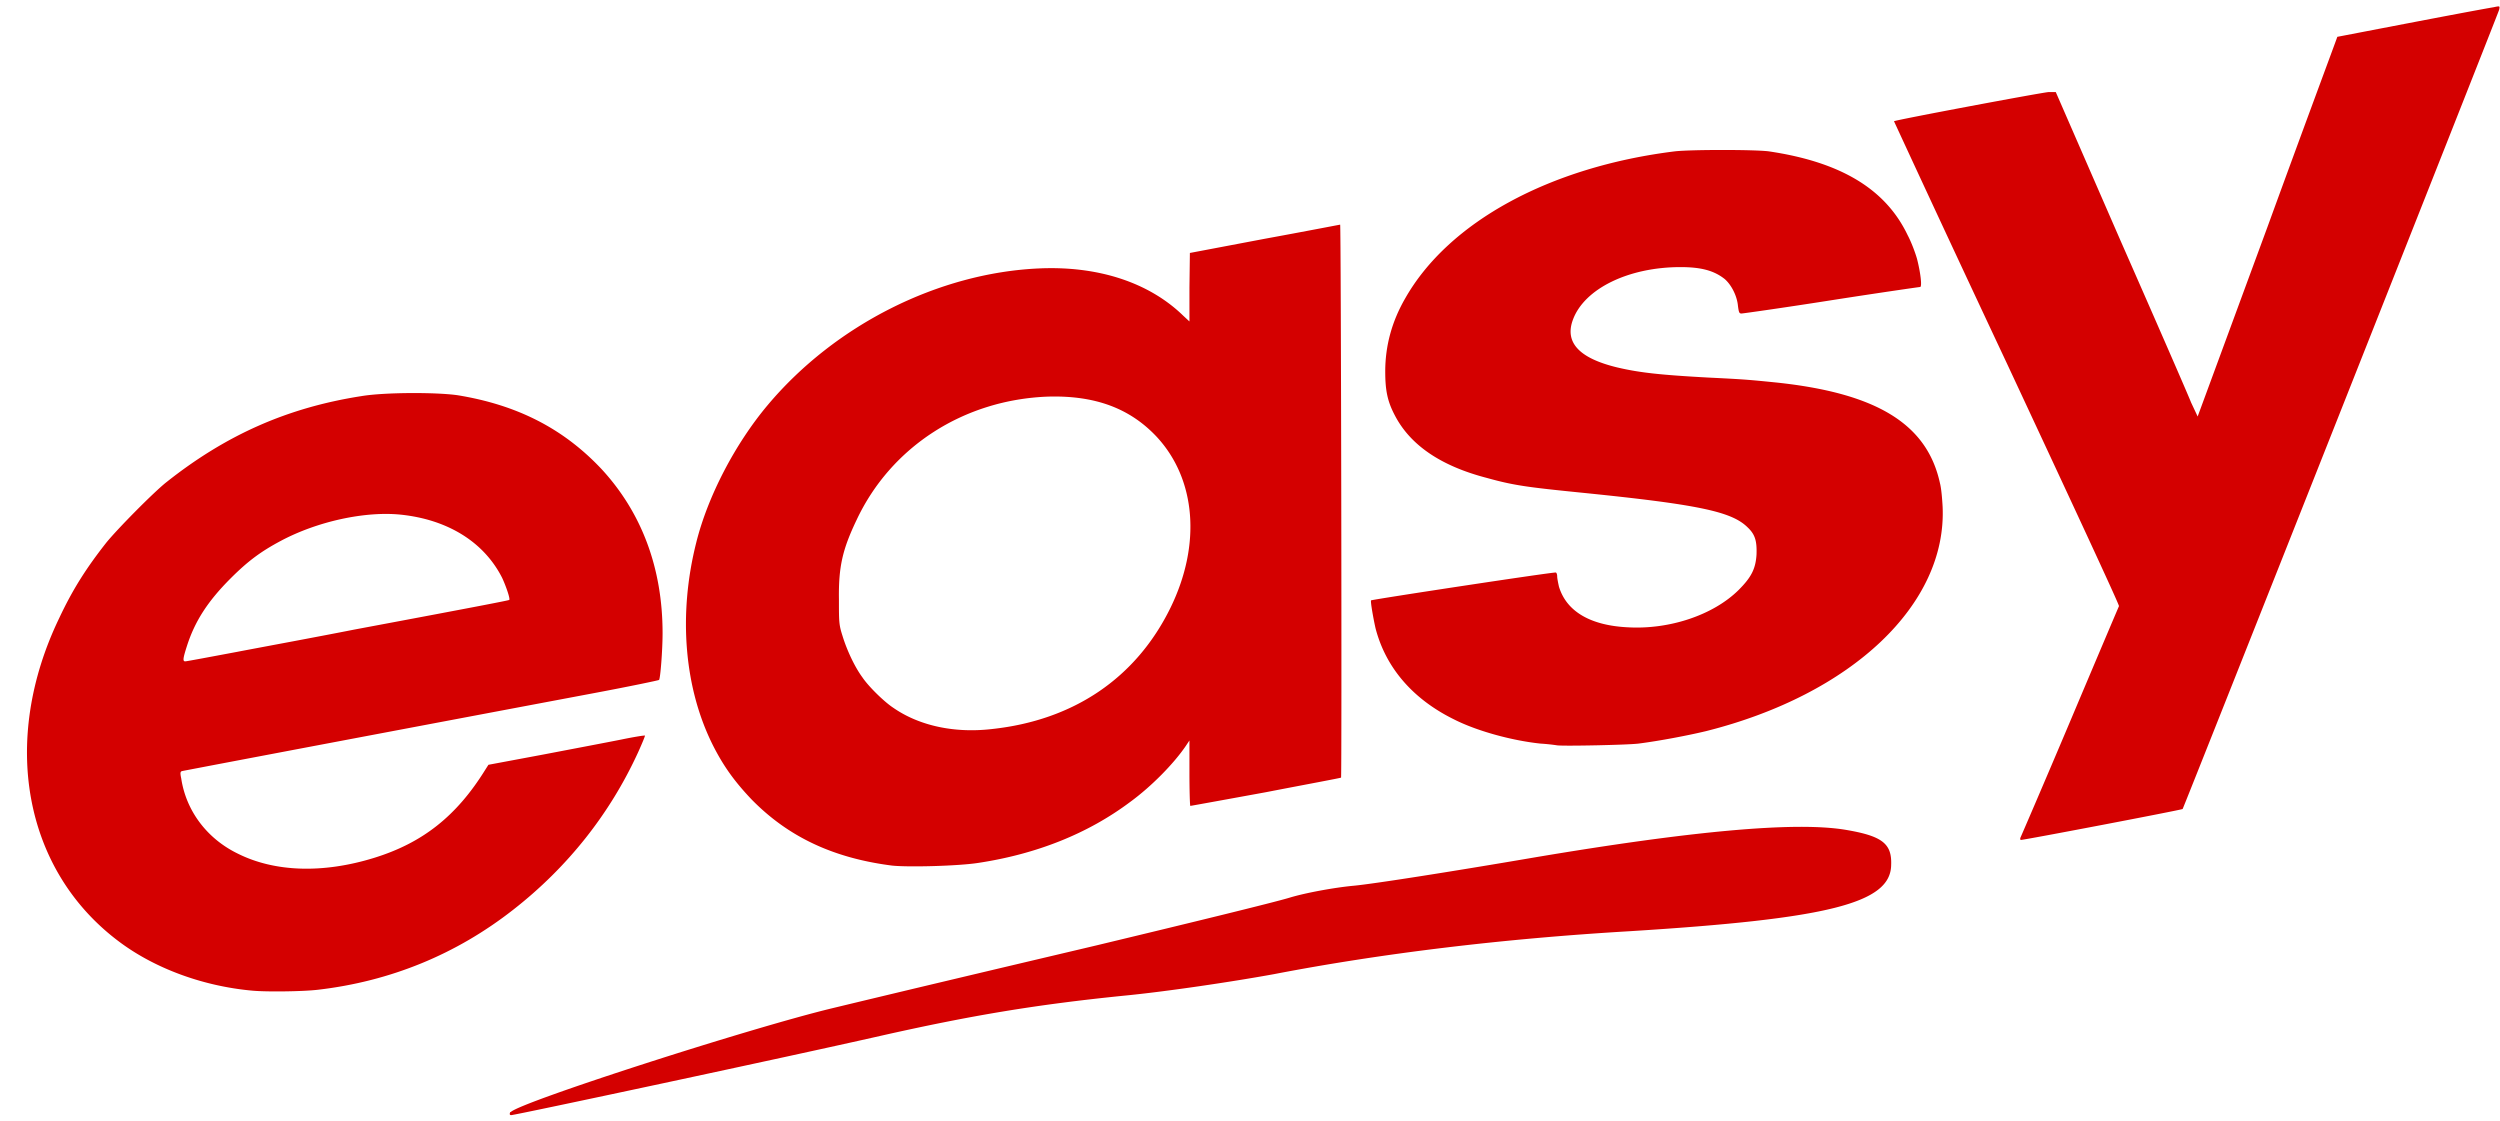 <svg height="1121" viewBox="-2.306 -.043 213.771 94.851" width="2500" xmlns="http://www.w3.org/2000/svg"><path d="m19.275 84.165c-4.195-.378-8.353-1.89-11.452-4.233-8.088-6.085-10.129-17.122-5.063-27.629 1.171-2.494 2.343-4.308 4.006-6.425.945-1.171 4.044-4.308 5.14-5.178 5.14-4.082 10.394-6.387 16.668-7.37 2.003-.34 6.5-.34 8.277-.075 5.065.831 8.995 2.834 12.246 6.274 3.439 3.704 5.253 8.466 5.253 14.06 0 1.473-.189 3.892-.302 4.006-.038.038-2.57.567-5.594 1.134-27.477 5.178-34.96 6.614-35.15 6.652s-.226.113-.113.642c.416 2.76 2.192 5.14 4.838 6.425 3.175 1.588 7.294 1.701 11.603.378 4.195-1.285 7.106-3.59 9.562-7.559l.265-.416 4.649-.869c2.57-.491 5.556-1.058 6.69-1.285 1.095-.227 2.04-.378 2.04-.34.038 0-.226.642-.567 1.398-2.418 5.292-6.047 9.865-10.696 13.493-4.875 3.818-10.507 6.123-16.705 6.841-1.285.151-4.384.19-5.594.076zm-1.21-28.99c2.382-.453 6.88-1.284 9.94-1.889 11.302-2.116 13.191-2.494 13.23-2.532.113-.076-.303-1.247-.605-1.89-1.55-3.061-4.65-4.989-8.693-5.405-3.024-.302-7.068.567-10.205 2.23-1.7.907-2.797 1.701-4.309 3.213-1.965 1.965-3.061 3.666-3.742 5.783-.34 1.058-.377 1.322-.15 1.322.113 0 2.116-.378 4.535-.831zm55.9 18.294c-5.027-.643-8.882-2.457-12.019-5.67-1.398-1.474-2.343-2.759-3.25-4.535-2.495-4.913-3.024-11.225-1.474-17.386.982-3.968 3.326-8.466 6.122-11.792 5.783-6.879 14.627-11.3 23.207-11.679 5.064-.226 9.41 1.21 12.321 4.044l.53.492v-2.91l.037-2.948 6.387-1.21c3.515-.642 6.426-1.21 6.463-1.21.076 0 .152 47.282.076 47.282-.038.038-2.91.567-6.425 1.248-3.515.642-6.425 1.171-6.463 1.171-.038-.037-.076-1.322-.076-2.834v-2.76l-.302.454c-1.02 1.512-2.948 3.477-4.762 4.8-3.629 2.721-8.013 4.46-13.002 5.216-1.7.265-5.972.378-7.37.227zm8.58-11.679c6.954-.756 12.283-4.346 15.231-10.356 2.646-5.405 2.192-10.998-1.172-14.627-2.305-2.456-5.291-3.552-9.297-3.439-7.181.265-13.418 4.27-16.366 10.545-1.21 2.532-1.55 4.006-1.511 6.803 0 1.928 0 2.154.302 3.1.378 1.246 1.058 2.683 1.7 3.552.53.794 1.89 2.117 2.646 2.608 2.23 1.55 5.254 2.192 8.466 1.814zm48.302 1.398a16.909 16.909 0 0 0 -1.436-.15c-2.495-.265-5.48-1.097-7.408-2.08-3.515-1.738-5.82-4.422-6.69-7.785-.189-.832-.454-2.344-.378-2.381.076-.076 15.723-2.457 15.798-2.382.076.038.114.19.114.34s.075.53.151.87c.643 2.116 2.683 3.326 5.934 3.477 3.553.19 7.257-1.058 9.41-3.175 1.097-1.096 1.475-1.814 1.55-3.061.038-1.134-.113-1.7-.755-2.306-1.361-1.36-4.196-1.965-14.325-2.985-4.497-.454-5.67-.605-7.975-1.248-3.93-1.02-6.538-2.797-7.861-5.329-.643-1.21-.832-2.154-.832-3.78 0-2.191.567-4.27 1.701-6.236 3.704-6.538 12.36-11.263 23.093-12.585 1.436-.152 6.69-.152 7.975 0 6.16.907 10.016 3.212 11.905 7.18.303.568.643 1.475.794 2.004.303 1.171.454 2.419.265 2.419-.076 0-3.477.491-7.597 1.134-4.082.642-7.56 1.133-7.673 1.133-.189 0-.226-.075-.302-.642-.075-.87-.567-1.814-1.134-2.306-.907-.718-2.003-1.02-3.78-1.02-4.46 0-8.2 1.852-9.184 4.46-.755 1.965.492 3.326 3.78 4.12 1.928.453 3.704.642 7.861.869 3.1.151 3.44.189 5.707.416 8.618.907 12.926 3.552 14.023 8.617.113.416.189 1.323.226 2.003.378 8.353-7.748 16.063-20.258 19.2-1.587.378-3.968.831-5.745 1.058-.87.114-6.312.227-6.954.151zm39.609 7.9c.038-.076 1.966-4.536 4.233-9.903s4.158-9.826 4.196-9.902c.037-.113-4.309-9.449-9.6-20.787-5.33-11.34-9.638-20.674-9.638-20.674.151-.114 12.623-2.457 13.228-2.495h.605l5.518 12.661c3.061 6.955 5.783 13.191 6.047 13.871l.567 1.21 5.972-16.214c3.25-8.92 5.971-16.215 5.971-16.252.038 0 10.923-2.117 13.38-2.533.53-.113.53-.113.454.227-.19.605-26.986 68.258-27.062 68.334s-13.53 2.646-13.833 2.646c-.038 0-.076-.076-.038-.19zm-129.086 23.455c.869-.87 20.446-7.18 27.514-8.882 7.521-1.814 15.043-3.59 22.564-5.367 7.71-1.852 15.156-3.666 16.517-4.081s3.855-.87 5.48-1.02c1.663-.152 8.617-1.248 15.458-2.42 13.455-2.268 22.186-3.061 26.495-2.38 3.212.528 4.081 1.17 4.006 3.023-.038 3.288-5.405 4.61-22.413 5.669-10.847.642-21.127 1.89-30.35 3.666-3.514.643-9.335 1.512-12.925 1.852-7.408.756-12.926 1.663-20.788 3.44-7.483 1.7-31.18 6.765-31.521 6.765-.151 0-.151-.114-.076-.265z" fill="#d40000" fill-rule="evenodd"/></svg>